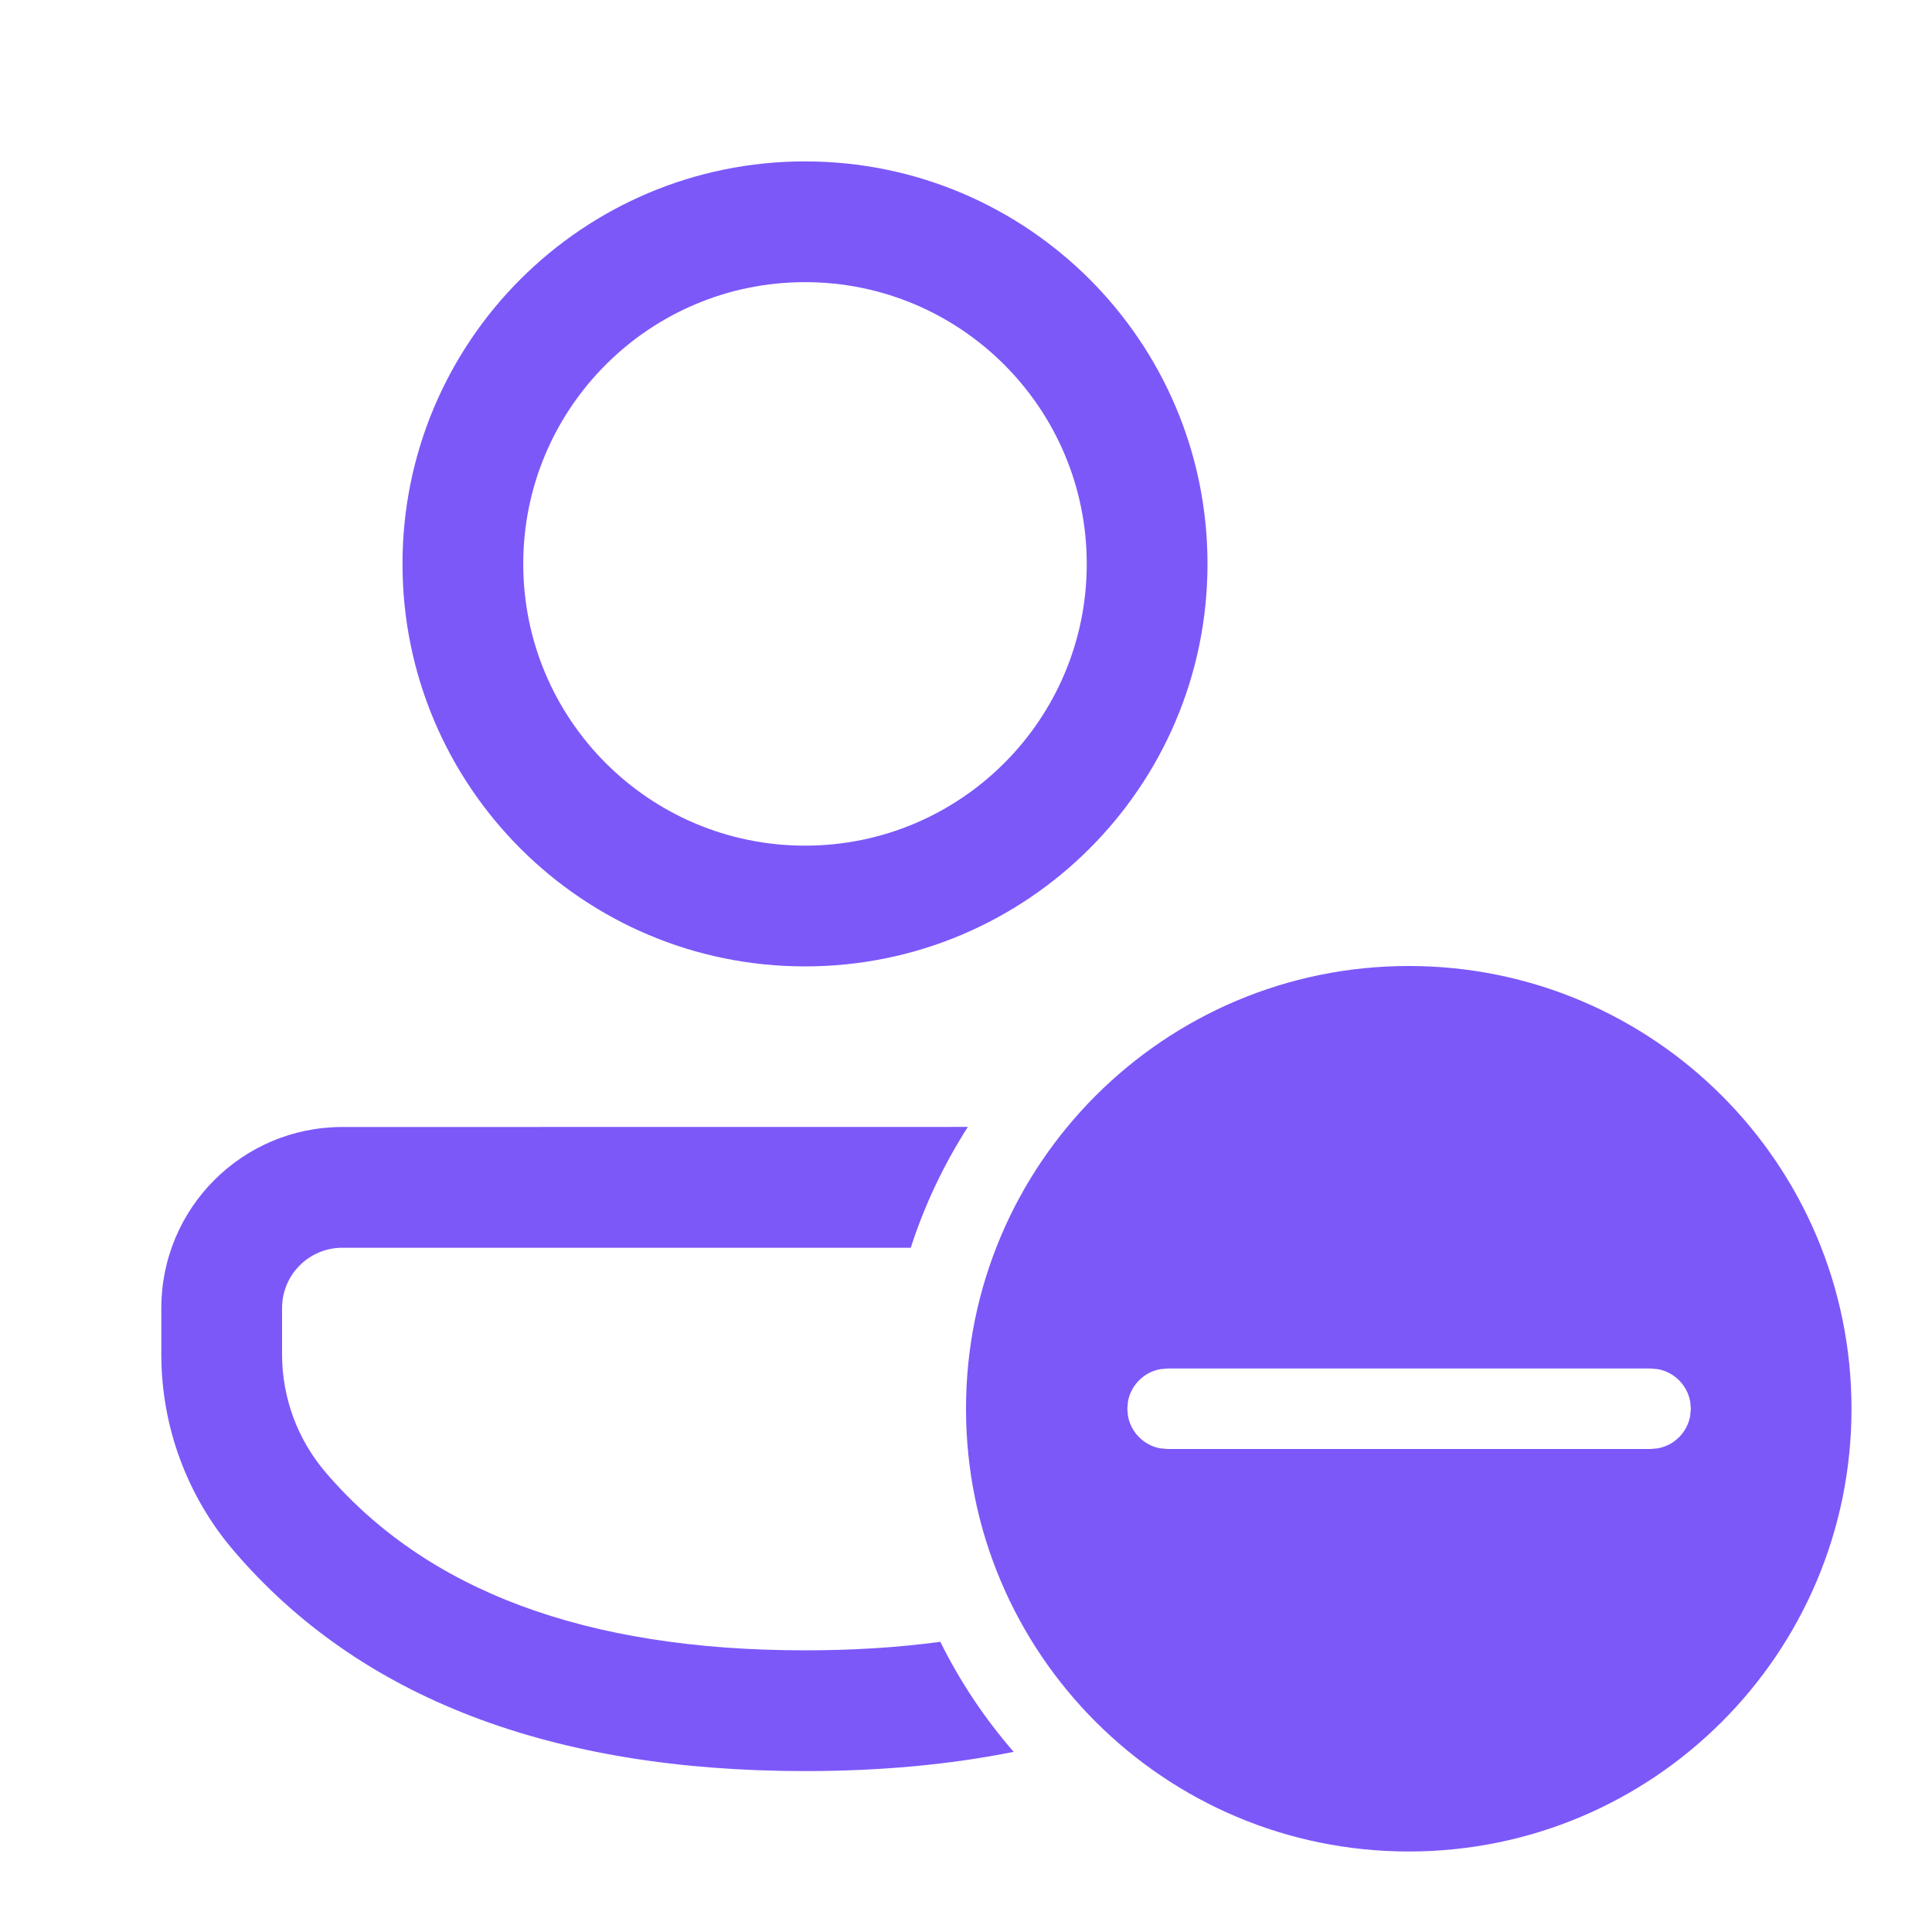 <svg width="24" height="24" viewBox="0 0 24 24" fill="none" xmlns="http://www.w3.org/2000/svg">
<path d="M17.5 12C20.538 12 23 14.462 23 17.5C23 20.538 20.538 23 17.5 23C14.463 23 12 20.538 12 17.5C12 14.462 14.463 12 17.5 12ZM12.023 13.999C11.726 14.463 11.486 14.966 11.314 15.5L4.253 15.5C3.839 15.5 3.504 15.835 3.504 16.249V16.826C3.504 17.362 3.695 17.88 4.043 18.288C5.296 19.755 7.262 20.501 10 20.501C10.597 20.501 11.157 20.466 11.681 20.395C11.926 20.89 12.233 21.349 12.592 21.762C11.797 21.922 10.932 22.001 10 22.001C6.854 22.001 4.468 21.096 2.902 19.262C2.322 18.583 2.004 17.719 2.004 16.826V16.249C2.004 15.007 3.011 14 4.253 14L12.023 13.999ZM17.5 17C17 17 17.5 17 17 17C16.5 17 14.504 17 14.504 17L14.414 17.008C14.21 17.045 14.049 17.206 14.012 17.41L14.004 17.5L14.012 17.59C14.049 17.794 14.21 17.955 14.414 17.992L14.504 18C14.504 18 16.499 18 16.999 18C17.5 18 17.5 18 18 18L20.504 18L20.594 17.992C20.798 17.955 20.959 17.794 20.996 17.59L21.004 17.5L20.996 17.41C20.959 17.206 20.798 17.045 20.594 17.008L20.504 17H17.999L17.5 17C17.5 17 17.5 17 17.999 17L17.5 17ZM10 2.005C12.762 2.005 15 4.243 15 7.005C15 9.766 12.762 12.005 10 12.005C7.239 12.005 5 9.766 5 7.005C5 4.243 7.239 2.005 10 2.005ZM10 3.505C8.067 3.505 6.5 5.072 6.5 7.005C6.5 8.938 8.067 10.505 10 10.505C11.933 10.505 13.5 8.938 13.5 7.005C13.5 5.072 11.933 3.505 10 3.505Z" fill="#7C58F9"/>
</svg>
